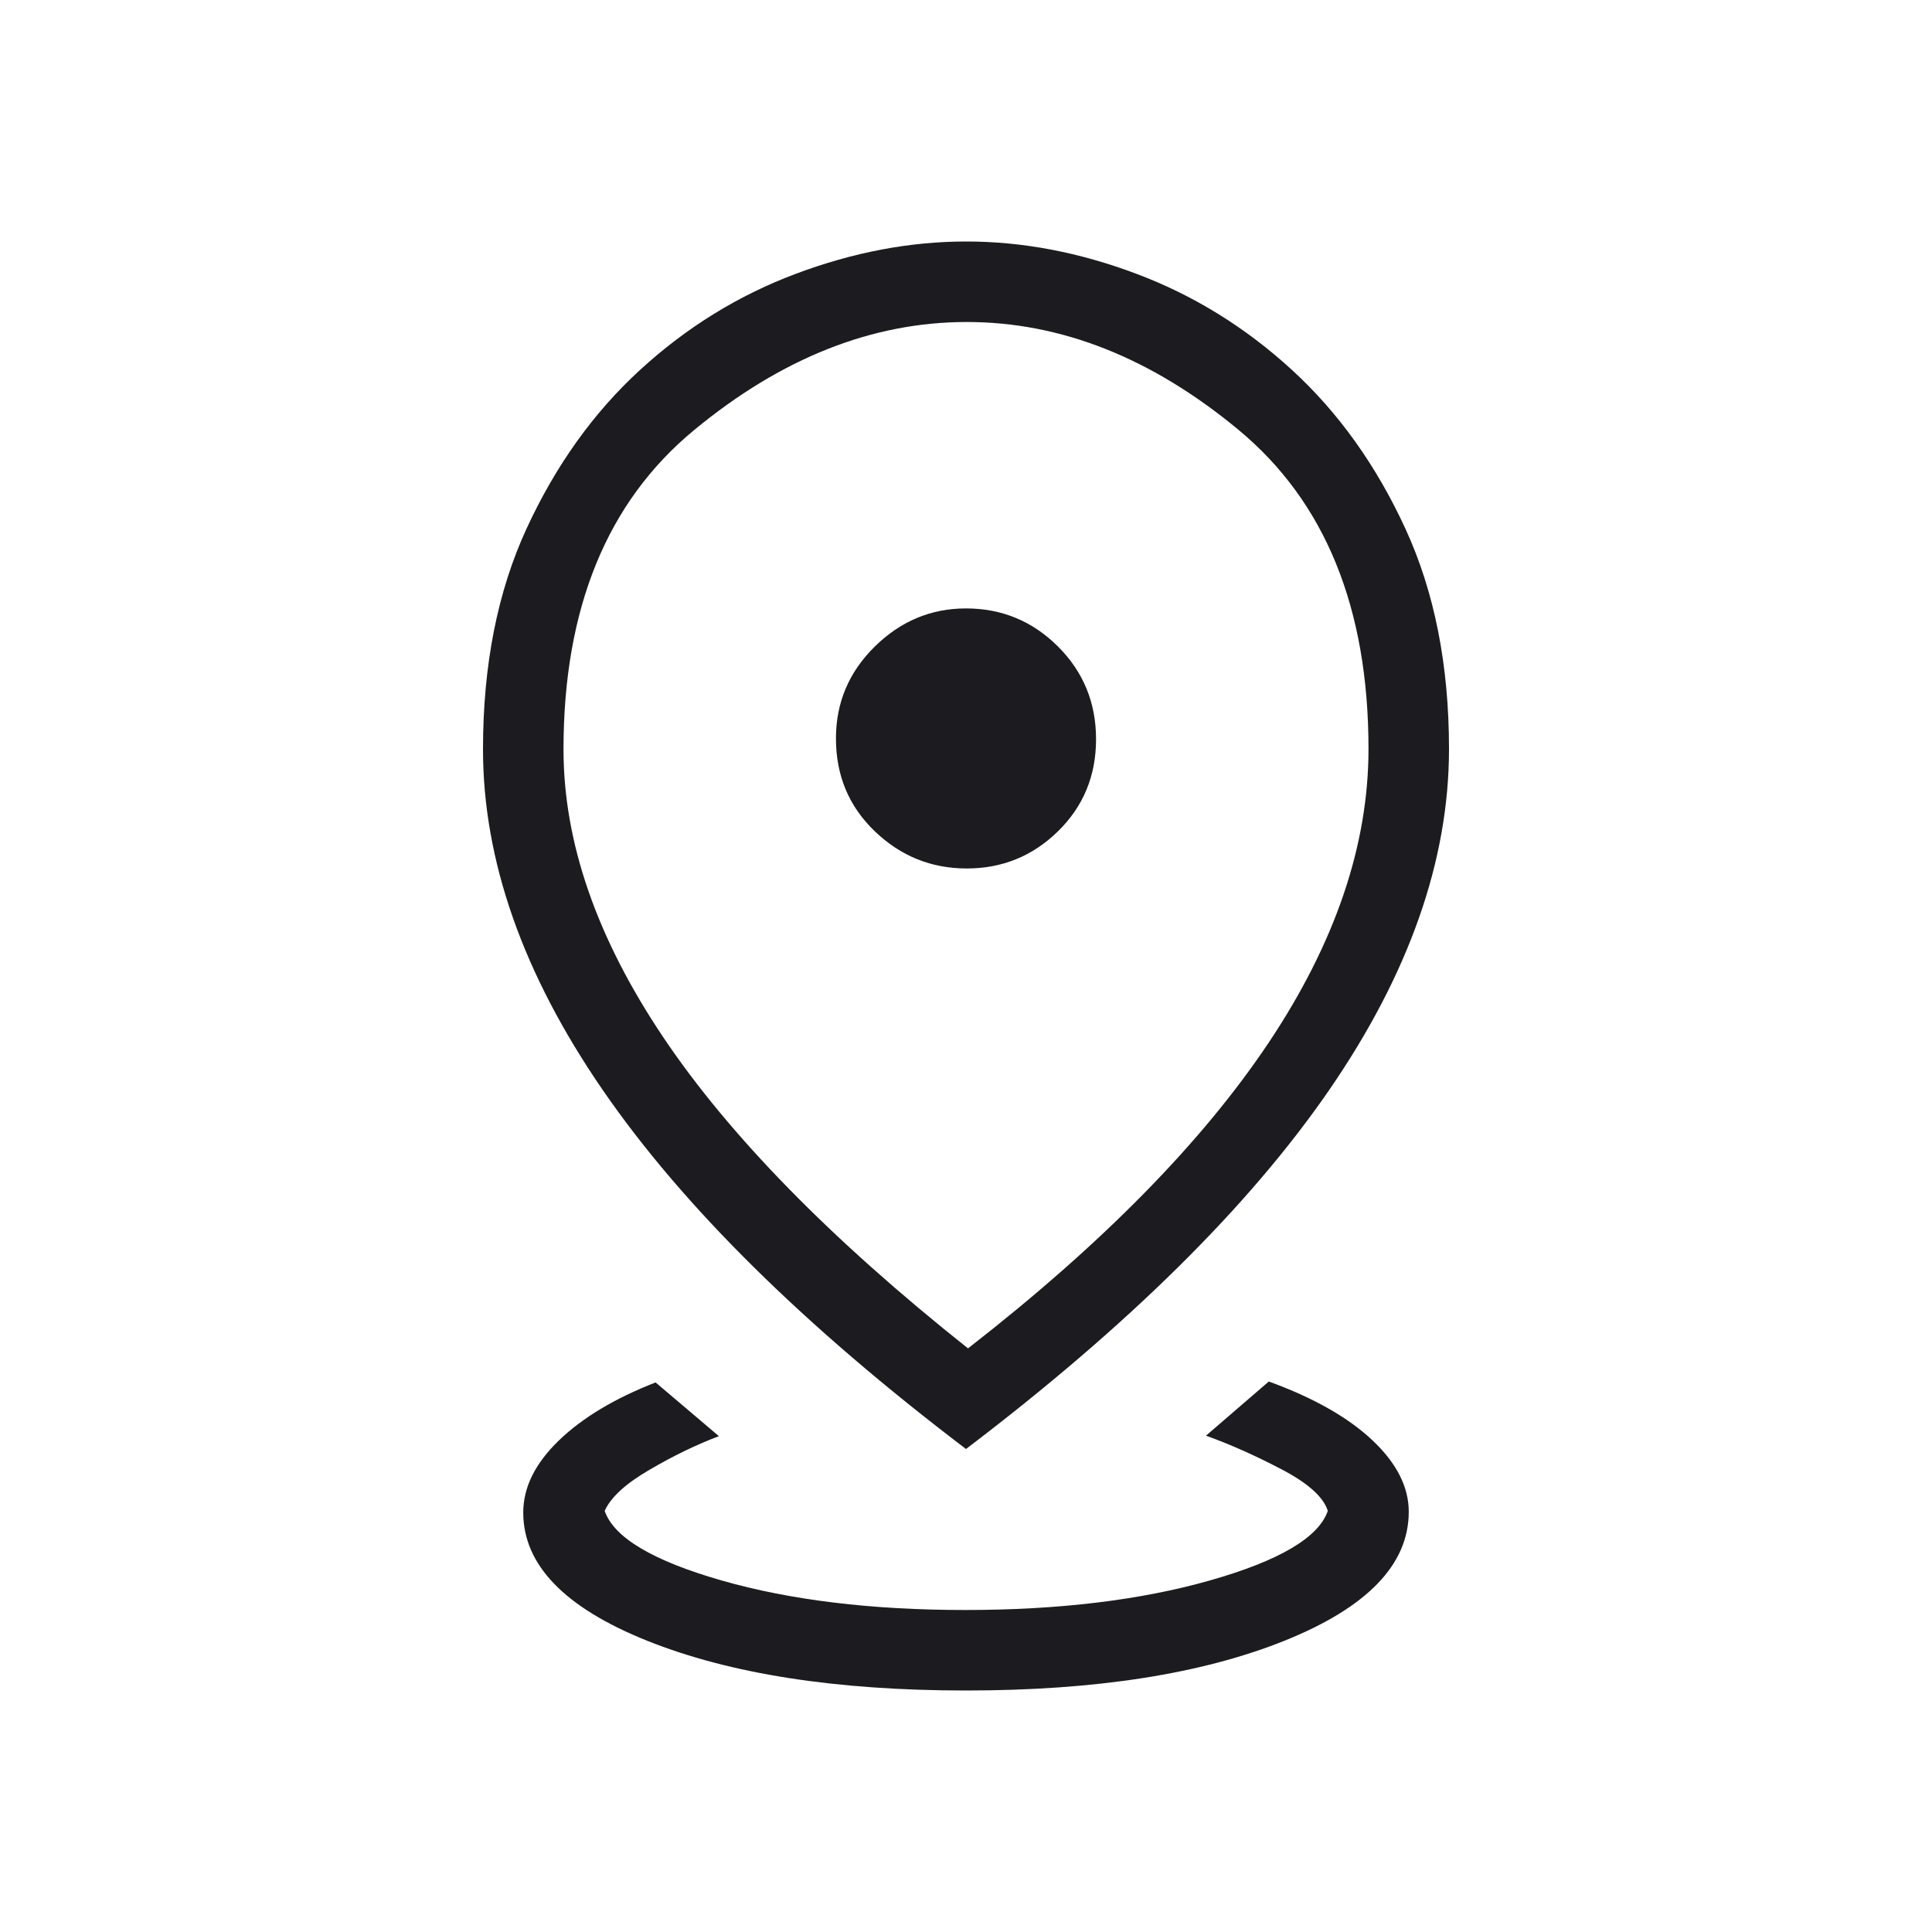 <svg width="48" height="48" viewBox="0 0 48 48" fill="none" xmlns="http://www.w3.org/2000/svg">
<mask id="mask0_579_36213" style="mask-type:alpha" maskUnits="userSpaceOnUse" x="0" y="0" width="48" height="48">
<rect width="48" height="48" fill="#D9D9D9"/>
</mask>
<g mask="url(#mask0_579_36213)">
<path d="M24 42C20.774 42 18.135 41.588 16.081 40.765C14.027 39.942 13 38.879 13 37.577C13 36.956 13.293 36.362 13.879 35.794C14.465 35.226 15.268 34.744 16.288 34.346L17.861 35.681C17.305 35.891 16.73 36.169 16.137 36.516C15.543 36.861 15.172 37.203 15.023 37.538C15.251 38.2 16.219 38.776 17.927 39.266C19.635 39.755 21.653 40 23.981 40C26.309 40 28.335 39.755 30.059 39.266C31.784 38.776 32.76 38.2 32.989 37.538C32.883 37.195 32.5 36.85 31.838 36.504C31.177 36.158 30.551 35.879 29.962 35.669L31.523 34.323C32.636 34.728 33.494 35.215 34.096 35.782C34.699 36.35 35 36.943 35 37.559C35 38.867 33.973 39.934 31.919 40.761C29.865 41.587 27.226 42 24 42ZM24.05 33.5C27.376 30.913 29.865 28.381 31.519 25.906C33.173 23.43 34 20.997 34 18.608C34 15.106 32.923 12.463 30.769 10.678C28.615 8.893 26.365 8 24.019 8C21.673 8 19.417 8.893 17.25 10.681C15.083 12.467 14 15.114 14 18.619C14 20.922 14.823 23.301 16.469 25.756C18.115 28.211 20.642 30.792 24.05 33.5ZM24 36C19.971 32.941 16.964 29.97 14.979 27.087C12.993 24.203 12 21.379 12 18.614C12 16.525 12.361 14.698 13.082 13.133C13.805 11.567 14.742 10.255 15.896 9.196C17.05 8.137 18.34 7.34 19.767 6.804C21.195 6.268 22.607 6 24.006 6C25.405 6 26.816 6.268 28.238 6.804C29.662 7.34 30.95 8.137 32.104 9.196C33.258 10.255 34.196 11.568 34.917 13.136C35.639 14.703 36 16.527 36 18.608C36 21.374 35.007 24.199 33.022 27.083C31.036 29.967 28.029 32.939 24 36ZM24.019 21.577C24.901 21.577 25.657 21.269 26.287 20.652C26.916 20.035 27.231 19.273 27.231 18.366C27.231 17.458 26.915 16.689 26.282 16.059C25.649 15.43 24.888 15.116 24 15.116C23.131 15.116 22.375 15.432 21.733 16.064C21.09 16.697 20.769 17.458 20.769 18.346C20.769 19.267 21.09 20.035 21.733 20.652C22.375 21.269 23.137 21.577 24.019 21.577Z" fill="#1C1B1F"/>
</g>
</svg>

